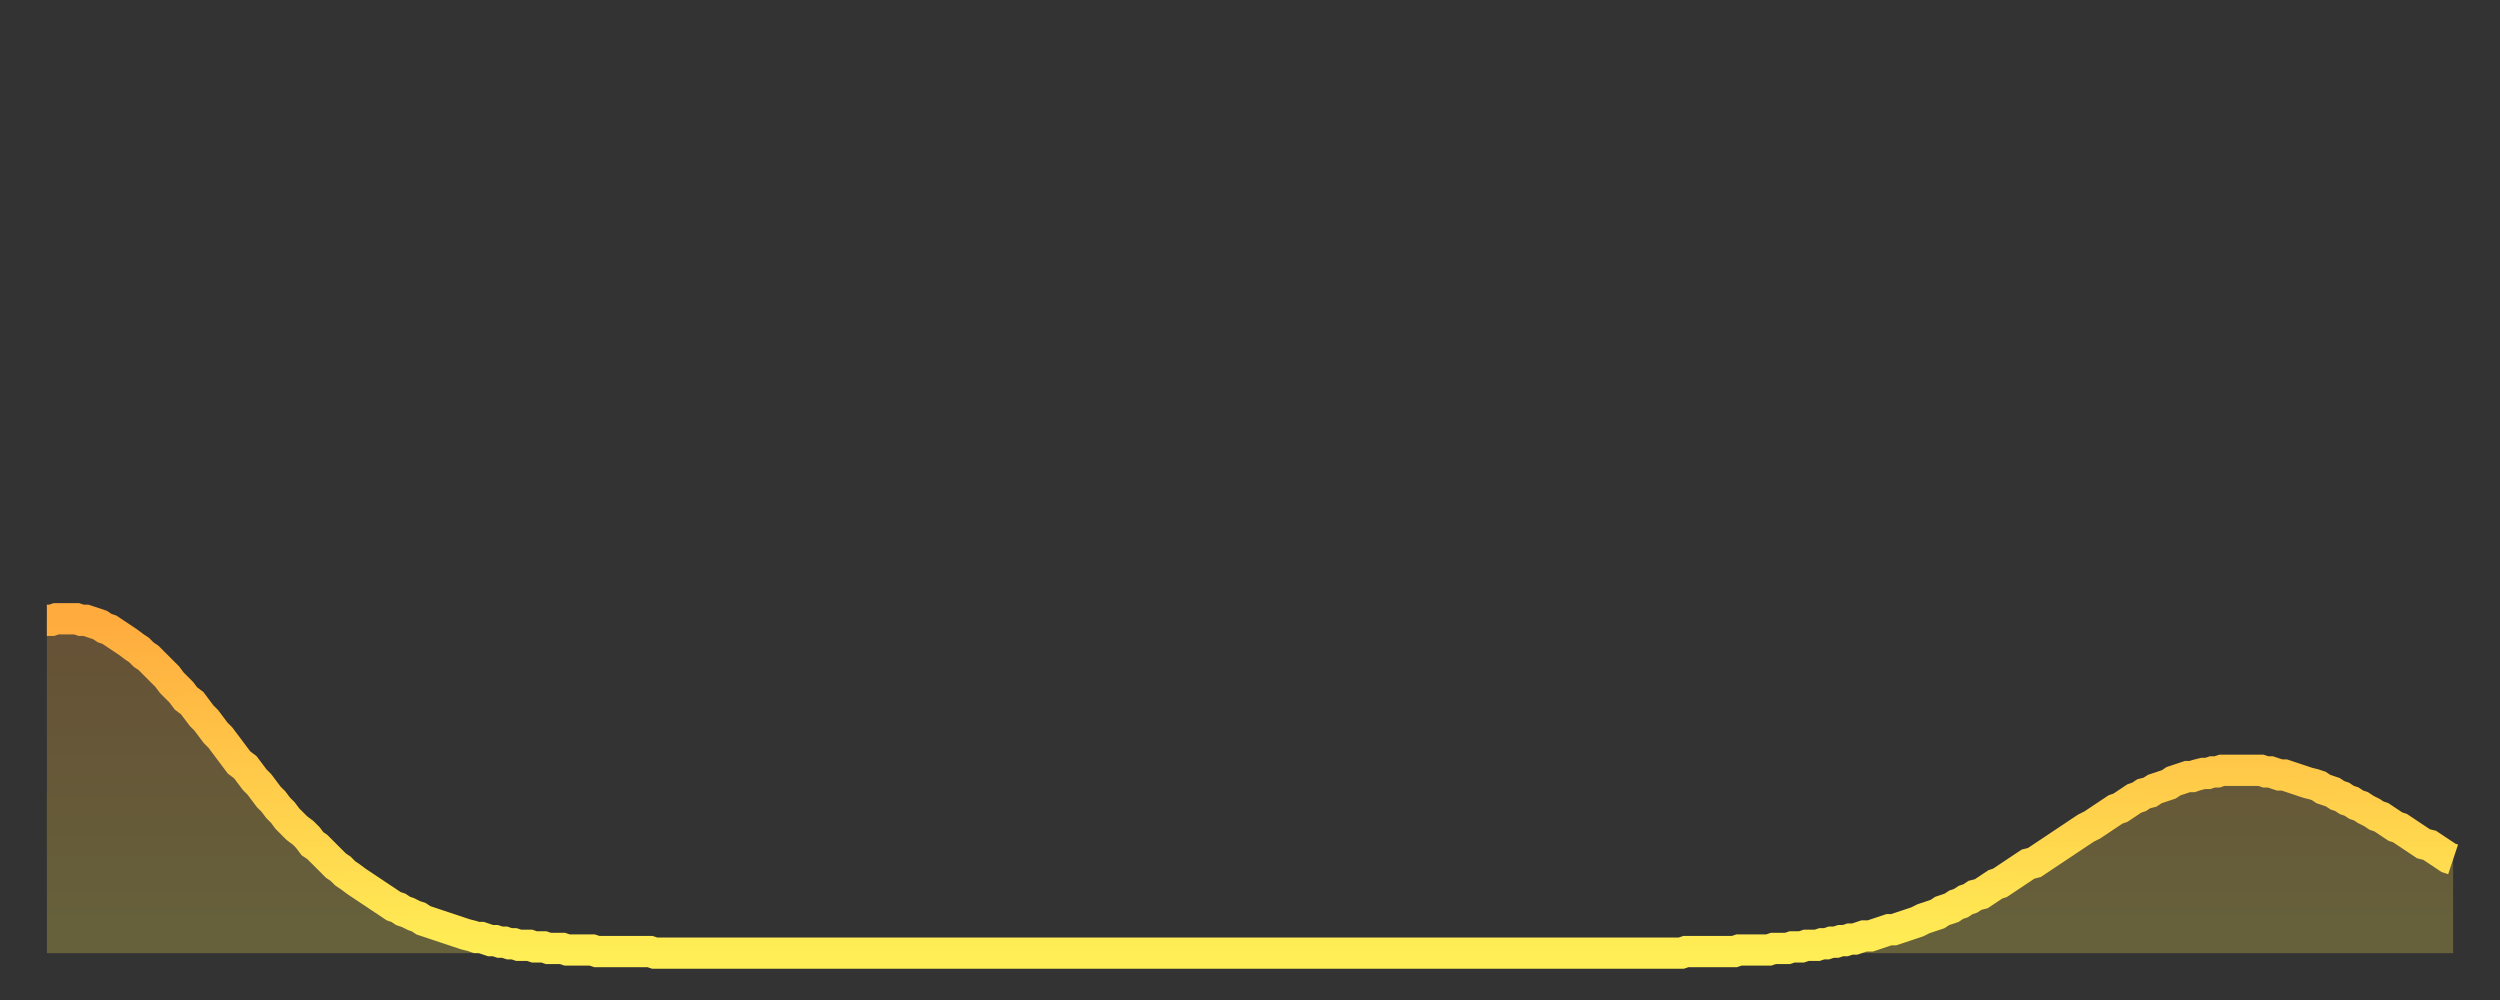 <?xml version="1.0" encoding="utf-8" ?>
<svg baseProfile="full" height="64" version="1.1" width="160" xmlns="http://www.w3.org/2000/svg" xmlns:ev="http://www.w3.org/2001/xml-events" xmlns:xlink="http://www.w3.org/1999/xlink"><rect width="100%" height="100%" fill="#333333" stroke="none"/><defs><linearGradient id="id86078" x1="0" x2="0" y1="0" y2="1"><stop offset="0%" stop-color="#ffab3e" /><stop offset="50%" stop-color="#ffcc4a" /><stop offset="100%" stop-color="#ffee55" /></linearGradient></defs><g transform="translate(3,3)"><g><path d="M 0.0 36.7 0.3 36.7 0.6 36.6 0.9 36.6 1.2 36.6 1.5 36.6 1.9 36.6 2.2 36.7 2.5 36.7 2.8 36.8 3.1 36.9 3.4 37.0 3.7 37.2 4.0 37.3 4.3 37.5 4.6 37.7 4.9 37.9 5.2 38.1 5.6 38.4 5.9 38.6 6.2 38.9 6.5 39.1 6.8 39.4 7.1 39.7 7.4 40.0 7.7 40.3 8.0 40.7 8.3 41.0 8.6 41.3 8.9 41.7 9.3 42.0 9.6 42.4 9.9 42.8 10.2 43.1 10.5 43.5 10.8 43.9 11.1 44.2 11.4 44.6 11.7 45.0 12.0 45.4 12.3 45.8 12.7 46.1 13.0 46.5 13.3 46.9 13.6 47.2 13.9 47.6 14.2 48.0 14.5 48.3 14.8 48.7 15.1 49.0 15.4 49.4 15.7 49.7 16.0 50.0 16.4 50.3 16.7 50.6 17.0 51.0 17.3 51.2 17.6 51.5 17.9 51.8 18.2 52.1 18.5 52.4 18.8 52.6 19.1 52.9 19.4 53.1 19.8 53.4 20.1 53.6 20.4 53.8 20.7 54.0 21.0 54.2 21.3 54.4 21.6 54.6 21.9 54.8 22.2 55.0 22.5 55.1 22.8 55.3 23.1 55.4 23.5 55.6 23.8 55.7 24.1 55.9 24.4 56.0 24.7 56.1 25.0 56.2 25.3 56.3 25.6 56.4 25.9 56.5 26.2 56.6 26.5 56.7 26.8 56.8 27.2 56.9 27.5 57.0 27.8 57.0 28.1 57.1 28.4 57.2 28.7 57.2 29.0 57.3 29.3 57.3 29.6 57.4 29.9 57.4 30.2 57.5 30.6 57.5 30.9 57.5 31.2 57.6 31.5 57.6 31.8 57.6 32.1 57.7 32.4 57.7 32.7 57.7 33.0 57.7 33.3 57.8 33.6 57.8 33.9 57.8 34.3 57.8 34.6 57.8 34.9 57.8 35.2 57.9 35.5 57.9 35.8 57.9 36.1 57.9 36.4 57.9 36.7 57.9 37.0 57.9 37.3 57.9 37.7 57.9 38.0 57.9 38.3 57.9 38.6 57.9 38.9 58.0 39.2 58.0 39.5 58.0 39.8 58.0 40.1 58.0 40.4 58.0 40.7 58.0 41.0 58.0 41.4 58.0 41.7 58.0 42.0 58.0 42.3 58.0 42.6 58.0 42.9 58.0 43.2 58.0 43.5 58.0 43.8 58.0 44.1 58.0 44.4 58.0 44.7 58.0 45.1 58.0 45.4 58.0 45.7 58.0 46.0 58.0 46.3 58.0 46.6 58.0 46.9 58.0 47.2 58.0 47.5 58.0 47.8 58.0 48.1 58.0 48.5 58.0 48.8 58.0 49.1 58.0 49.4 58.0 49.7 58.0 50.0 58.0 50.3 58.0 50.6 58.0 50.9 58.0 51.2 58.0 51.5 58.0 51.8 58.0 52.2 58.0 52.5 58.0 52.8 58.0 53.1 58.0 53.4 58.0 53.7 58.0 54.0 58.0 54.3 58.0 54.6 58.0 54.9 58.0 55.2 58.0 55.6 58.0 55.9 58.0 56.2 58.0 56.5 58.0 56.8 58.0 57.1 58.0 57.4 58.0 57.7 58.0 58.0 58.0 58.3 58.0 58.6 58.0 58.9 58.0 59.3 58.0 59.6 58.0 59.9 58.0 60.2 58.0 60.5 58.0 60.8 58.0 61.1 58.0 61.4 58.0 61.7 58.0 62.0 58.0 62.3 58.0 62.6 58.0 63.0 58.0 63.3 58.0 63.6 58.0 63.9 58.0 64.2 58.0 64.5 58.0 64.8 58.0 65.1 58.0 65.4 58.0 65.7 58.0 66.0 58.0 66.4 58.0 66.7 58.0 67.0 58.0 67.3 58.0 67.6 58.0 67.9 58.0 68.2 58.0 68.5 58.0 68.8 58.0 69.1 58.0 69.4 58.0 69.7 58.0 70.1 58.0 70.4 58.0 70.7 58.0 71.0 58.0 71.3 58.0 71.6 58.0 71.9 58.0 72.2 58.0 72.5 58.0 72.8 58.0 73.1 58.0 73.5 58.0 73.8 58.0 74.1 58.0 74.4 58.0 74.7 58.0 75.0 58.0 75.3 58.0 75.6 58.0 75.9 58.0 76.2 58.0 76.5 58.0 76.8 58.0 77.2 58.0 77.5 58.0 77.8 58.0 78.1 58.0 78.4 58.0 78.7 58.0 79.0 58.0 79.3 58.0 79.6 58.0 79.9 58.0 80.2 58.0 80.5 58.0 80.9 58.0 81.2 58.0 81.5 58.0 81.8 58.0 82.1 58.0 82.4 58.0 82.7 58.0 83.0 58.0 83.3 58.0 83.6 58.0 83.9 58.0 84.3 58.0 84.6 58.0 84.9 58.0 85.2 58.0 85.5 58.0 85.8 58.0 86.1 58.0 86.4 58.0 86.7 58.0 87.0 58.0 87.3 58.0 87.6 58.0 88.0 58.0 88.3 58.0 88.6 58.0 88.9 58.0 89.2 58.0 89.5 58.0 89.8 58.0 90.1 58.0 90.4 58.0 90.7 58.0 91.0 58.0 91.4 58.0 91.7 58.0 92.0 58.0 92.3 58.0 92.6 58.0 92.9 58.0 93.2 58.0 93.5 58.0 93.8 58.0 94.1 58.0 94.4 58.0 94.7 58.0 95.1 58.0 95.4 58.0 95.7 58.0 96.0 58.0 96.3 58.0 96.6 58.0 96.9 58.0 97.2 58.0 97.5 58.0 97.8 58.0 98.1 58.0 98.4 58.0 98.8 58.0 99.1 58.0 99.4 58.0 99.7 58.0 100.0 58.0 100.3 58.0 100.6 58.0 100.9 58.0 101.2 58.0 101.5 58.0 101.8 58.0 102.2 58.0 102.5 58.0 102.8 58.0 103.1 58.0 103.4 58.0 103.7 58.0 104.0 58.0 104.3 58.0 104.6 58.0 104.9 57.9 105.2 57.9 105.5 57.9 105.9 57.9 106.2 57.9 106.5 57.9 106.8 57.9 107.1 57.9 107.4 57.9 107.7 57.9 108.0 57.9 108.3 57.8 108.6 57.8 108.9 57.8 109.3 57.8 109.6 57.8 109.9 57.8 110.2 57.8 110.5 57.7 110.8 57.7 111.1 57.7 111.4 57.7 111.7 57.6 112.0 57.6 112.3 57.6 112.6 57.5 113.0 57.5 113.3 57.5 113.6 57.4 113.9 57.4 114.2 57.3 114.5 57.3 114.8 57.2 115.1 57.2 115.4 57.1 115.7 57.1 116.0 57.0 116.3 56.9 116.7 56.9 117.0 56.8 117.3 56.7 117.6 56.6 117.9 56.5 118.2 56.5 118.5 56.4 118.8 56.3 119.1 56.2 119.4 56.1 119.7 56.0 120.1 55.8 120.4 55.7 120.7 55.6 121.0 55.5 121.3 55.3 121.6 55.2 121.9 55.1 122.2 54.9 122.5 54.8 122.8 54.6 123.1 54.5 123.4 54.3 123.8 54.2 124.1 54.0 124.4 53.8 124.7 53.6 125.0 53.5 125.3 53.3 125.6 53.1 125.9 52.9 126.2 52.7 126.5 52.5 126.8 52.3 127.2 52.2 127.5 52.0 127.8 51.8 128.1 51.6 128.4 51.4 128.7 51.2 129.0 51.0 129.3 50.8 129.6 50.6 129.9 50.4 130.2 50.2 130.5 50.0 130.9 49.8 131.2 49.6 131.5 49.4 131.8 49.2 132.1 49.0 132.4 48.8 132.7 48.7 133.0 48.5 133.3 48.3 133.6 48.1 133.9 48.0 134.2 47.8 134.6 47.7 134.9 47.5 135.2 47.4 135.5 47.3 135.8 47.2 136.1 47.0 136.4 46.9 136.7 46.8 137.0 46.7 137.3 46.7 137.6 46.6 138.0 46.5 138.3 46.5 138.6 46.4 138.9 46.4 139.2 46.3 139.5 46.3 139.8 46.3 140.1 46.3 140.4 46.3 140.7 46.3 141.0 46.3 141.3 46.3 141.7 46.3 142.0 46.4 142.3 46.4 142.6 46.5 142.9 46.6 143.2 46.6 143.5 46.7 143.8 46.8 144.1 46.9 144.4 47.0 144.7 47.1 145.1 47.2 145.4 47.3 145.7 47.5 146.0 47.6 146.3 47.7 146.6 47.9 146.9 48.0 147.2 48.2 147.5 48.3 147.8 48.5 148.1 48.6 148.4 48.8 148.8 49.0 149.1 49.2 149.4 49.3 149.7 49.5 150.0 49.7 150.3 49.9 150.6 50.0 150.9 50.2 151.2 50.4 151.5 50.6 151.8 50.8 152.1 51.0 152.5 51.1 152.8 51.3 153.1 51.5 153.4 51.7 153.7 51.9 154.0 52.0" fill="none" id="graph-curve" opacity="1" stroke="url(#id86078)" stroke-width="2" /><path d="M 0 58 L 0.0 36.7 0.3 36.7 0.6 36.6 0.9 36.6 1.2 36.6 1.5 36.6 1.9 36.6 2.2 36.7 2.5 36.7 2.8 36.8 3.1 36.9 3.4 37.0 3.7 37.2 4.0 37.3 4.3 37.5 4.6 37.7 4.9 37.9 5.2 38.1 5.6 38.4 5.9 38.6 6.2 38.9 6.5 39.1 6.8 39.4 7.1 39.7 7.4 40.0 7.7 40.3 8.0 40.7 8.3 41.0 8.6 41.3 8.9 41.7 9.3 42.0 9.6 42.4 9.9 42.8 10.2 43.1 10.5 43.5 10.8 43.9 11.1 44.2 11.4 44.6 11.7 45.0 12.0 45.4 12.3 45.8 12.7 46.1 13.0 46.5 13.3 46.9 13.6 47.2 13.9 47.6 14.2 48.0 14.5 48.3 14.8 48.7 15.1 49.0 15.4 49.4 15.7 49.7 16.0 50.0 16.4 50.3 16.7 50.6 17.0 51.0 17.3 51.2 17.6 51.5 17.9 51.8 18.2 52.1 18.5 52.4 18.8 52.6 19.1 52.9 19.4 53.1 19.8 53.4 20.1 53.6 20.4 53.8 20.7 54.0 21.0 54.2 21.3 54.4 21.6 54.6 21.9 54.8 22.2 55.0 22.5 55.1 22.8 55.3 23.1 55.4 23.5 55.6 23.8 55.7 24.1 55.9 24.4 56.0 24.7 56.1 25.0 56.2 25.3 56.3 25.6 56.4 25.9 56.5 26.2 56.6 26.5 56.7 26.8 56.8 27.2 56.9 27.5 57.0 27.8 57.0 28.1 57.1 28.4 57.2 28.7 57.2 29.0 57.3 29.3 57.3 29.6 57.4 29.9 57.4 30.2 57.5 30.6 57.5 30.9 57.5 31.2 57.6 31.5 57.6 31.8 57.6 32.1 57.7 32.4 57.7 32.7 57.7 33.0 57.7 33.3 57.8 33.6 57.8 33.9 57.8 34.3 57.8 34.6 57.8 34.9 57.8 35.2 57.9 35.5 57.9 35.8 57.9 36.1 57.9 36.4 57.9 36.7 57.9 37.0 57.9 37.3 57.9 37.7 57.9 38.0 57.9 38.3 57.9 38.6 57.9 38.9 58.0 39.2 58.0 39.5 58.0 39.8 58.0 40.1 58.0 40.4 58.0 40.7 58.0 41.0 58.0 41.4 58.0 41.7 58.0 42.0 58.0 42.3 58.0 42.6 58.0 42.9 58.0 43.2 58.0 43.5 58.0 43.8 58.0 44.1 58.0 44.4 58.0 44.7 58.0 45.1 58.0 45.4 58.0 45.7 58.0 46.0 58.0 46.3 58.0 46.6 58.0 46.9 58.0 47.2 58.0 47.5 58.0 47.8 58.0 48.1 58.0 48.5 58.0 48.8 58.0 49.1 58.0 49.4 58.0 49.7 58.0 50.0 58.0 50.3 58.0 50.6 58.0 50.9 58.0 51.2 58.0 51.5 58.0 51.8 58.0 52.2 58.0 52.5 58.0 52.8 58.0 53.1 58.0 53.4 58.0 53.7 58.0 54.0 58.0 54.3 58.0 54.6 58.0 54.9 58.0 55.2 58.0 55.6 58.0 55.9 58.0 56.2 58.0 56.5 58.0 56.8 58.0 57.1 58.0 57.4 58.0 57.7 58.0 58.0 58.0 58.3 58.0 58.6 58.0 58.9 58.0 59.3 58.0 59.6 58.0 59.9 58.0 60.2 58.0 60.5 58.0 60.8 58.0 61.1 58.0 61.4 58.0 61.7 58.0 62.0 58.0 62.3 58.0 62.6 58.0 63.0 58.0 63.3 58.0 63.6 58.0 63.9 58.0 64.2 58.0 64.5 58.0 64.8 58.0 65.1 58.0 65.4 58.0 65.7 58.0 66.0 58.0 66.4 58.0 66.7 58.0 67.0 58.0 67.3 58.0 67.6 58.0 67.9 58.0 68.2 58.0 68.5 58.0 68.8 58.0 69.1 58.0 69.4 58.0 69.7 58.0 70.1 58.0 70.4 58.0 70.7 58.0 71.0 58.0 71.3 58.0 71.6 58.0 71.9 58.0 72.2 58.0 72.5 58.0 72.8 58.0 73.1 58.0 73.5 58.0 73.8 58.0 74.1 58.0 74.4 58.0 74.7 58.0 75.0 58.0 75.3 58.0 75.6 58.0 75.9 58.0 76.2 58.0 76.5 58.0 76.8 58.0 77.2 58.0 77.5 58.0 77.8 58.0 78.1 58.0 78.4 58.0 78.7 58.0 79.0 58.0 79.3 58.0 79.6 58.0 79.9 58.0 80.2 58.0 80.5 58.0 80.9 58.0 81.2 58.0 81.5 58.0 81.8 58.0 82.1 58.0 82.4 58.0 82.7 58.0 83.0 58.0 83.3 58.0 83.6 58.0 83.9 58.0 84.3 58.0 84.6 58.0 84.9 58.0 85.2 58.0 85.5 58.0 85.8 58.0 86.1 58.0 86.4 58.0 86.7 58.0 87.0 58.0 87.3 58.0 87.6 58.0 88.0 58.0 88.3 58.0 88.6 58.0 88.9 58.0 89.2 58.0 89.5 58.0 89.8 58.0 90.1 58.0 90.4 58.0 90.7 58.0 91.0 58.0 91.4 58.0 91.7 58.0 92.0 58.0 92.3 58.0 92.6 58.0 92.9 58.0 93.2 58.0 93.5 58.0 93.8 58.0 94.1 58.0 94.4 58.0 94.7 58.0 95.1 58.0 95.4 58.0 95.7 58.0 96.0 58.0 96.3 58.0 96.6 58.0 96.9 58.0 97.2 58.0 97.5 58.0 97.8 58.0 98.1 58.0 98.4 58.0 98.8 58.0 99.1 58.0 99.4 58.0 99.7 58.0 100.0 58.0 100.3 58.0 100.6 58.0 100.9 58.0 101.2 58.0 101.5 58.0 101.8 58.0 102.2 58.0 102.5 58.0 102.8 58.0 103.1 58.0 103.4 58.0 103.7 58.0 104.0 58.0 104.3 58.0 104.6 58.0 104.9 57.9 105.2 57.9 105.5 57.9 105.9 57.9 106.2 57.9 106.5 57.9 106.8 57.9 107.1 57.9 107.4 57.9 107.7 57.9 108.0 57.9 108.3 57.8 108.6 57.8 108.9 57.8 109.3 57.8 109.6 57.8 109.9 57.8 110.2 57.8 110.5 57.7 110.8 57.7 111.1 57.7 111.4 57.7 111.7 57.6 112.0 57.6 112.3 57.6 112.6 57.5 113.0 57.5 113.3 57.5 113.6 57.4 113.9 57.4 114.2 57.3 114.5 57.3 114.8 57.2 115.1 57.2 115.4 57.1 115.7 57.1 116.0 57.0 116.3 56.9 116.7 56.9 117.0 56.8 117.3 56.7 117.6 56.6 117.9 56.5 118.2 56.5 118.5 56.4 118.8 56.3 119.1 56.2 119.4 56.1 119.7 56.0 120.1 55.8 120.4 55.7 120.7 55.6 121.0 55.5 121.3 55.3 121.6 55.2 121.9 55.1 122.2 54.9 122.5 54.8 122.8 54.6 123.1 54.5 123.4 54.3 123.8 54.2 124.1 54.0 124.4 53.8 124.7 53.6 125.0 53.5 125.3 53.3 125.6 53.1 125.9 52.9 126.2 52.7 126.5 52.5 126.8 52.3 127.2 52.2 127.5 52.0 127.8 51.8 128.1 51.6 128.4 51.4 128.7 51.2 129.0 51.0 129.3 50.8 129.6 50.6 129.9 50.4 130.2 50.2 130.5 50.0 130.9 49.8 131.2 49.6 131.5 49.4 131.8 49.2 132.1 49.0 132.4 48.8 132.7 48.7 133.0 48.5 133.3 48.3 133.6 48.1 133.9 48.0 134.2 47.8 134.6 47.7 134.9 47.5 135.2 47.4 135.5 47.3 135.8 47.2 136.1 47.0 136.4 46.9 136.7 46.8 137.0 46.7 137.3 46.7 137.6 46.6 138.0 46.5 138.3 46.5 138.6 46.4 138.9 46.4 139.2 46.3 139.5 46.3 139.8 46.3 140.1 46.3 140.4 46.3 140.7 46.3 141.0 46.3 141.3 46.3 141.7 46.3 142.0 46.4 142.3 46.4 142.6 46.5 142.9 46.6 143.2 46.6 143.5 46.7 143.8 46.8 144.1 46.9 144.4 47.0 144.7 47.1 145.1 47.2 145.4 47.3 145.7 47.5 146.0 47.6 146.3 47.7 146.6 47.9 146.9 48.0 147.2 48.2 147.5 48.3 147.8 48.5 148.1 48.6 148.4 48.8 148.8 49.0 149.1 49.2 149.4 49.3 149.7 49.5 150.0 49.7 150.3 49.9 150.6 50.0 150.9 50.2 151.2 50.4 151.5 50.6 151.8 50.8 152.1 51.0 152.5 51.1 152.8 51.3 153.1 51.5 153.4 51.7 153.7 51.9 154.0 52.0 154 58" fill="url(#id86078)" fill-opacity=".25" id="graph-shadow" /></g></g></svg>